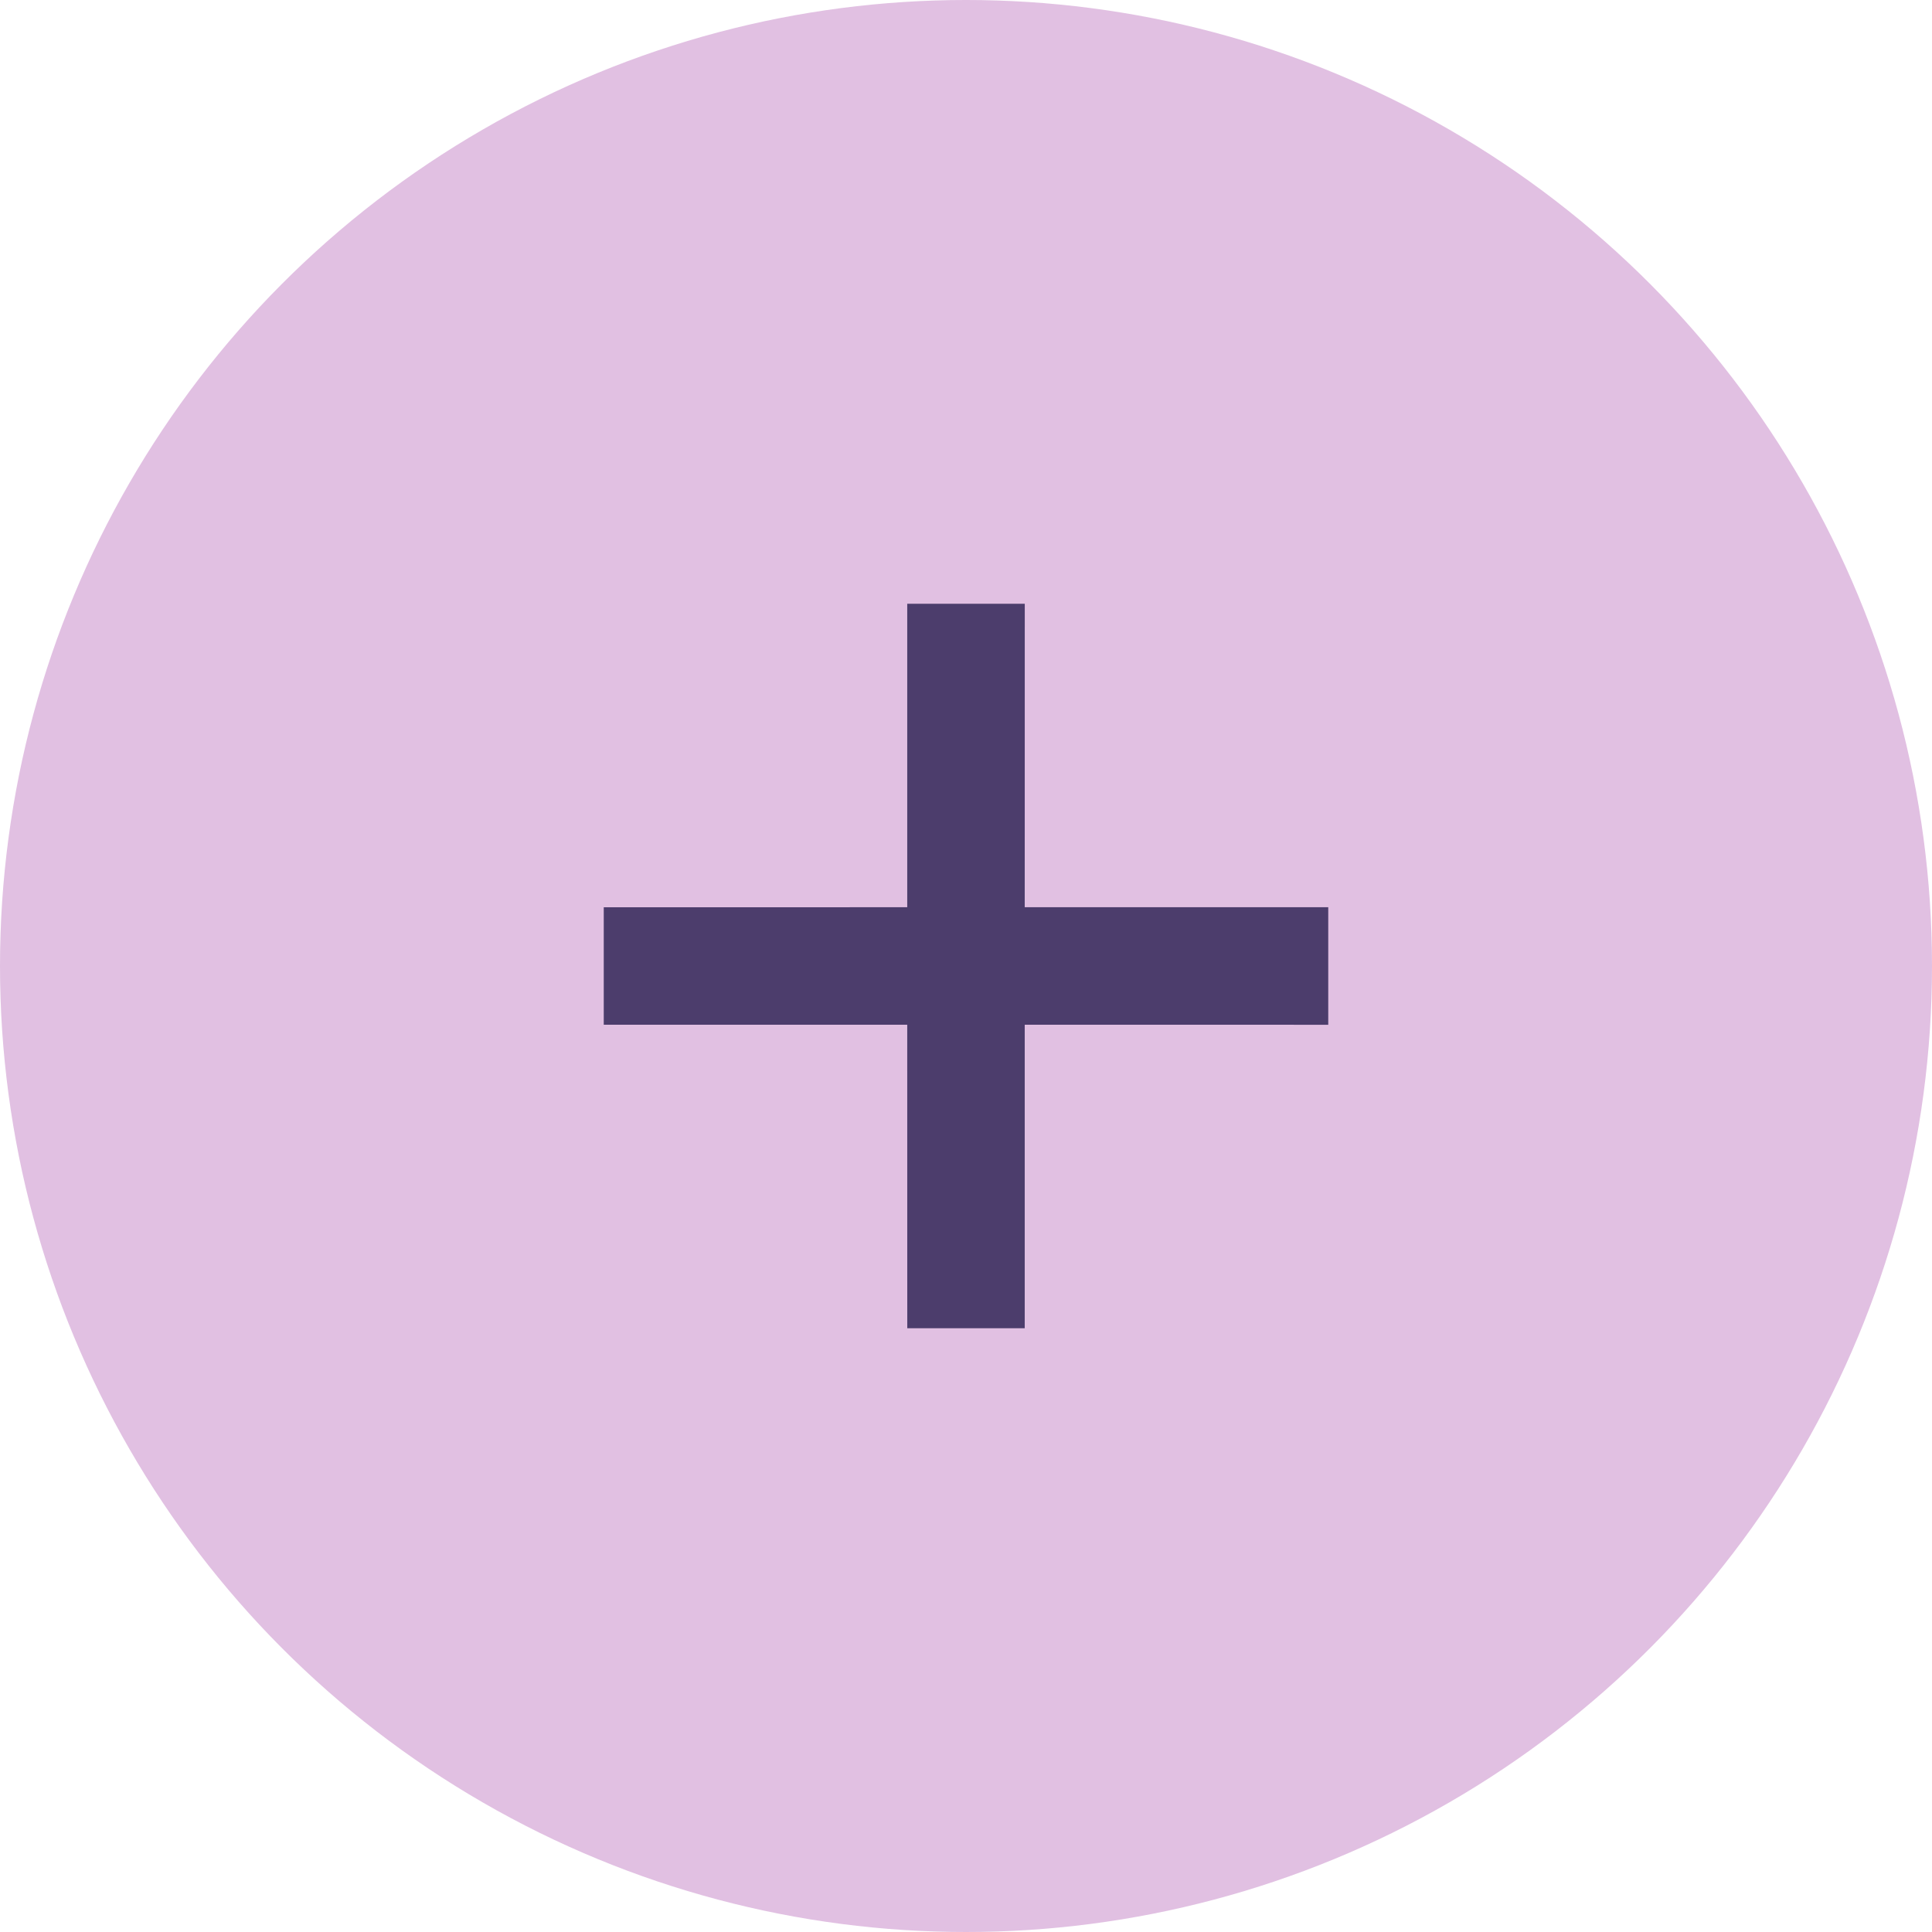 <svg xmlns="http://www.w3.org/2000/svg" width="48" height="48"><circle cx="24" cy="24" r="24" fill="#e1c0e2"/><path d="M25.46 15l-.001 7.54H33v2.92l-7.541-.001V33h-2.918l-.001-7.541H15v-2.918l7.54-.001V15z" fill="#4c3d6c"/></svg>
